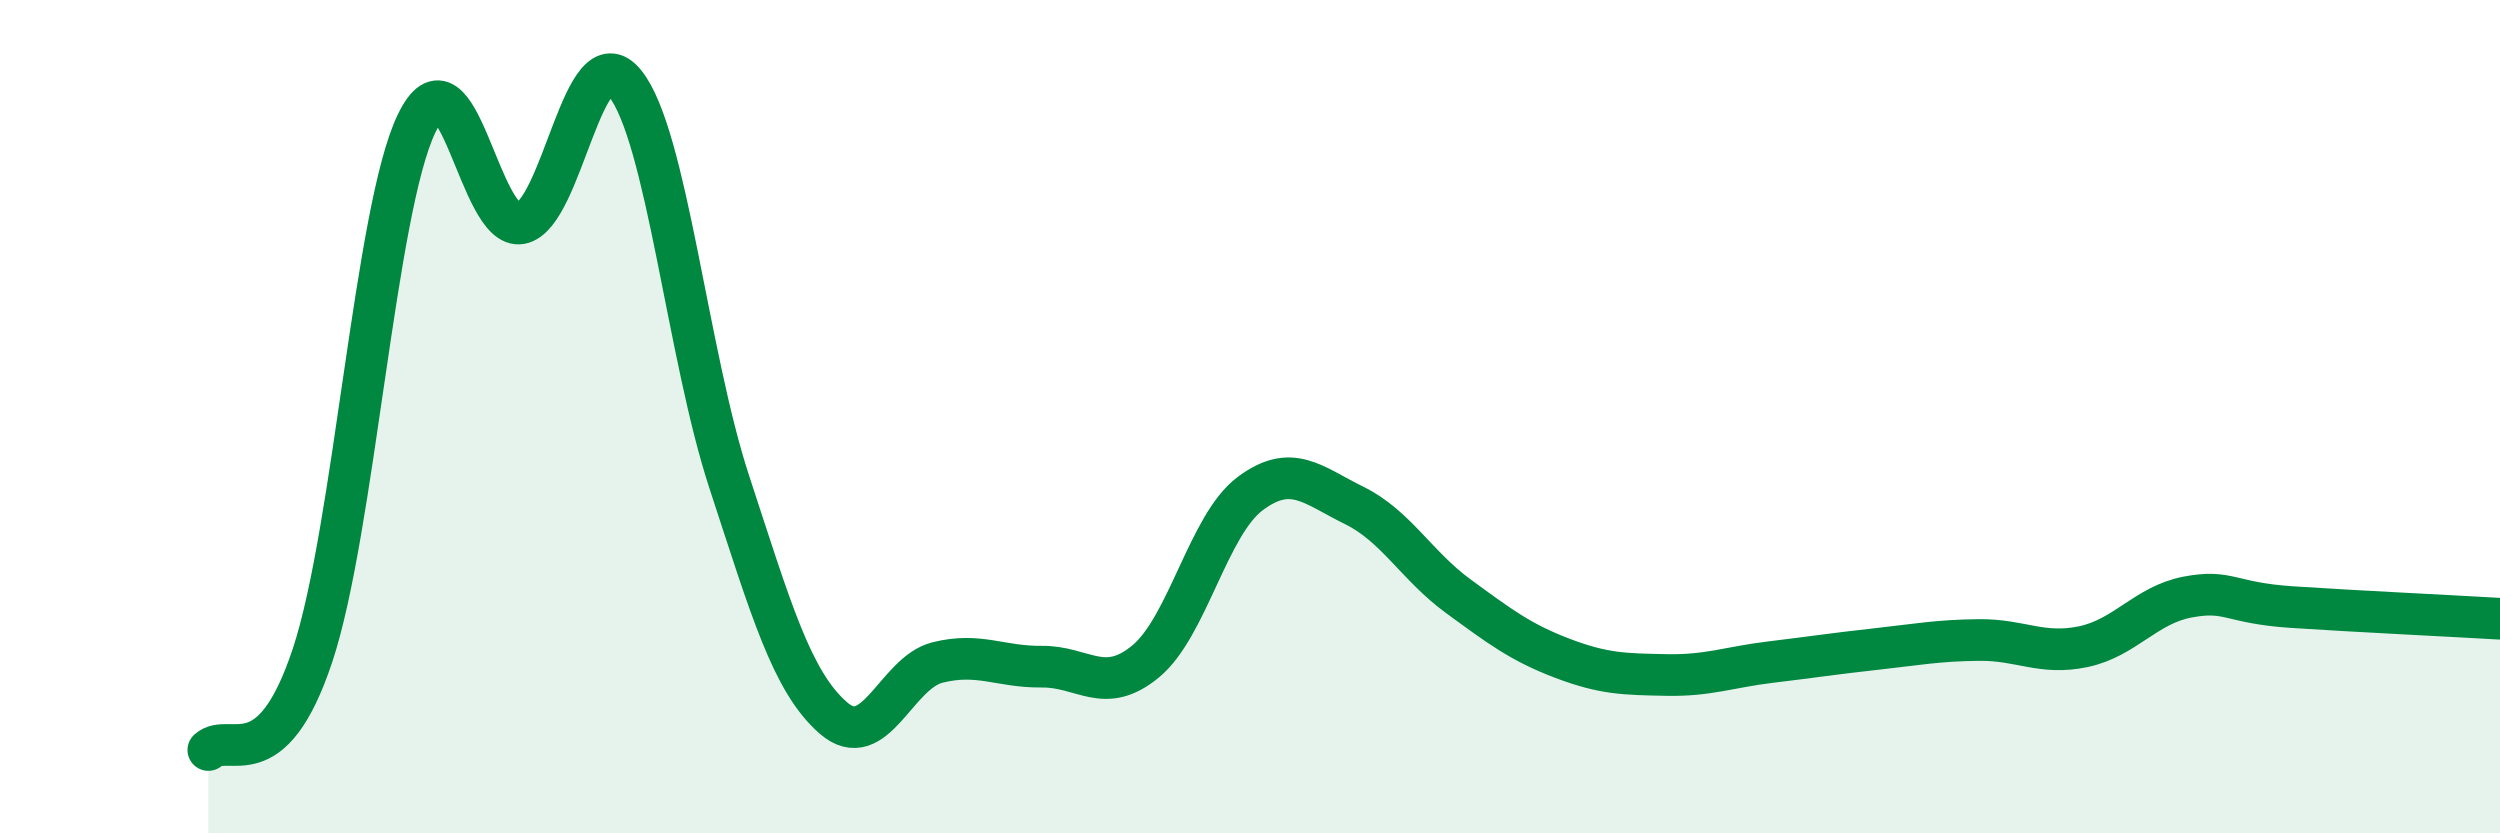 
    <svg width="60" height="20" viewBox="0 0 60 20" xmlns="http://www.w3.org/2000/svg">
      <path
        d="M 5,18 C 5.5,17.55 6.5,18.74 7.5,15.73 C 8.5,12.72 9,5.03 10,2.96 C 11,0.89 11.5,5.55 12.5,5.36 C 13.5,5.17 14,0.76 15,2 C 16,3.24 16.5,8.51 17.5,11.56 C 18.5,14.61 19,16.36 20,17.23 C 21,18.1 21.5,16.15 22.5,15.9 C 23.5,15.65 24,16.01 25,16 C 26,15.99 26.5,16.7 27.5,15.87 C 28.5,15.04 29,12.6 30,11.85 C 31,11.1 31.5,11.64 32.5,12.13 C 33.5,12.62 34,13.58 35,14.31 C 36,15.04 36.5,15.42 37.5,15.8 C 38.5,16.18 39,16.18 40,16.2 C 41,16.22 41.5,16.01 42.5,15.89 C 43.5,15.77 44,15.69 45,15.58 C 46,15.47 46.5,15.37 47.5,15.36 C 48.5,15.35 49,15.73 50,15.52 C 51,15.31 51.5,14.52 52.5,14.33 C 53.5,14.14 53.5,14.47 55,14.57 C 56.5,14.67 59,14.79 60,14.85L60 20L5 20Z"
        fill="#008740"
        opacity="0.1"
        stroke-linecap="round"
        stroke-linejoin="round"
      />
      <path
        d="M 5,18 C 5.5,17.55 6.5,18.74 7.5,15.73 C 8.5,12.72 9,5.03 10,2.96 C 11,0.89 11.5,5.55 12.5,5.36 C 13.5,5.17 14,0.76 15,2 C 16,3.24 16.5,8.51 17.5,11.56 C 18.5,14.61 19,16.36 20,17.23 C 21,18.1 21.5,16.15 22.5,15.9 C 23.5,15.65 24,16.01 25,16 C 26,15.99 26.5,16.7 27.5,15.87 C 28.5,15.04 29,12.6 30,11.85 C 31,11.1 31.5,11.64 32.5,12.13 C 33.5,12.62 34,13.58 35,14.31 C 36,15.04 36.5,15.42 37.5,15.8 C 38.5,16.18 39,16.18 40,16.2 C 41,16.22 41.5,16.01 42.5,15.89 C 43.5,15.77 44,15.69 45,15.58 C 46,15.47 46.5,15.37 47.5,15.36 C 48.5,15.35 49,15.73 50,15.52 C 51,15.31 51.5,14.52 52.5,14.33 C 53.5,14.14 53.5,14.47 55,14.57 C 56.5,14.67 59,14.79 60,14.85"
        stroke="#008740"
        stroke-width="1"
        fill="none"
        stroke-linecap="round"
        stroke-linejoin="round"
      />
    </svg>
  